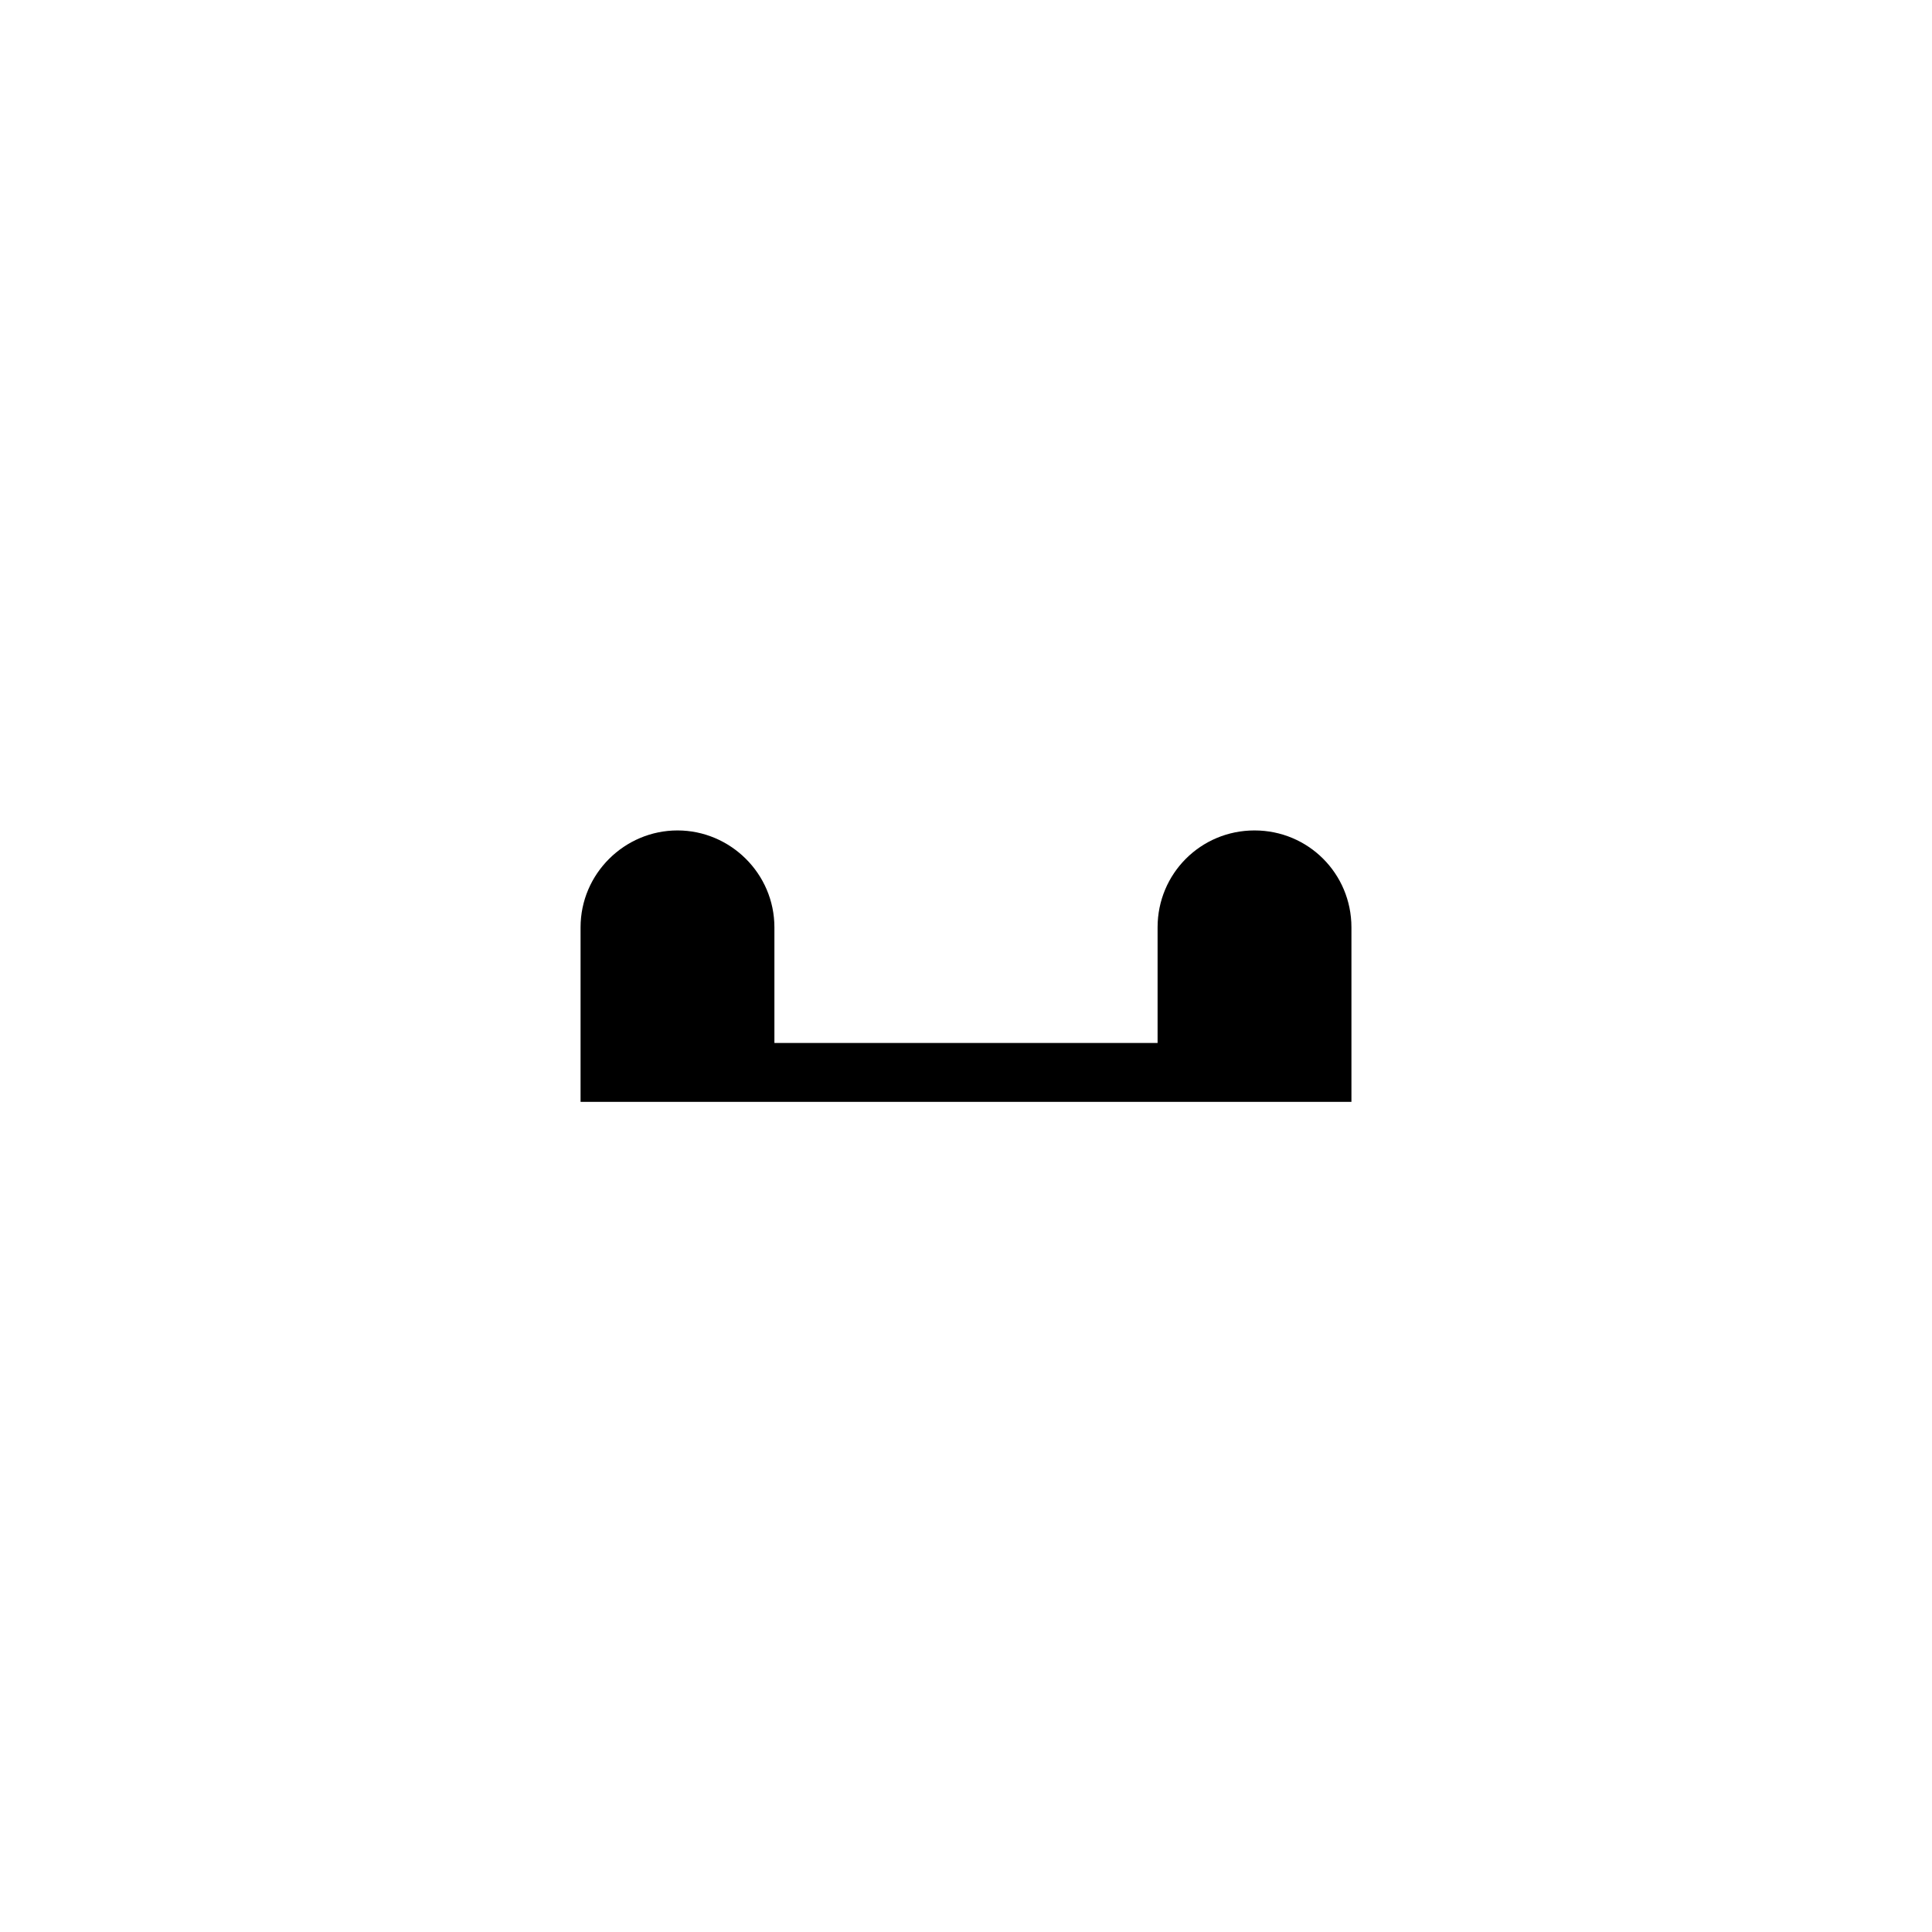 <?xml version="1.0" encoding="UTF-8"?> <svg xmlns="http://www.w3.org/2000/svg" version="1.1" viewBox="0 0 600 600"><defs><style> .cls-1 { fill-rule: evenodd; } .cls-2 { fill: #fff; } </style></defs><!-- Generator: Adobe Illustrator 28.7.1, SVG Export Plug-In . SVG Version: 1.2.0 Build 142) --><g><g id="Capa_1"><g id="Capa_1-2" data-name="Capa_1"><rect class="cls-2" width="600" height="600"></rect><path class="cls-1" d="M240.5,323.9v-35.9c0-16.7-13.7-30.1-30.1-30.1s-30.1,13.4-30.1,30.1v54.2h239.4v-54.2c0-16.7-13.4-30.1-30.1-30.1s-30.1,13.4-30.1,30.1v35.9h-119,0Z"></path></g></g></g></svg> 